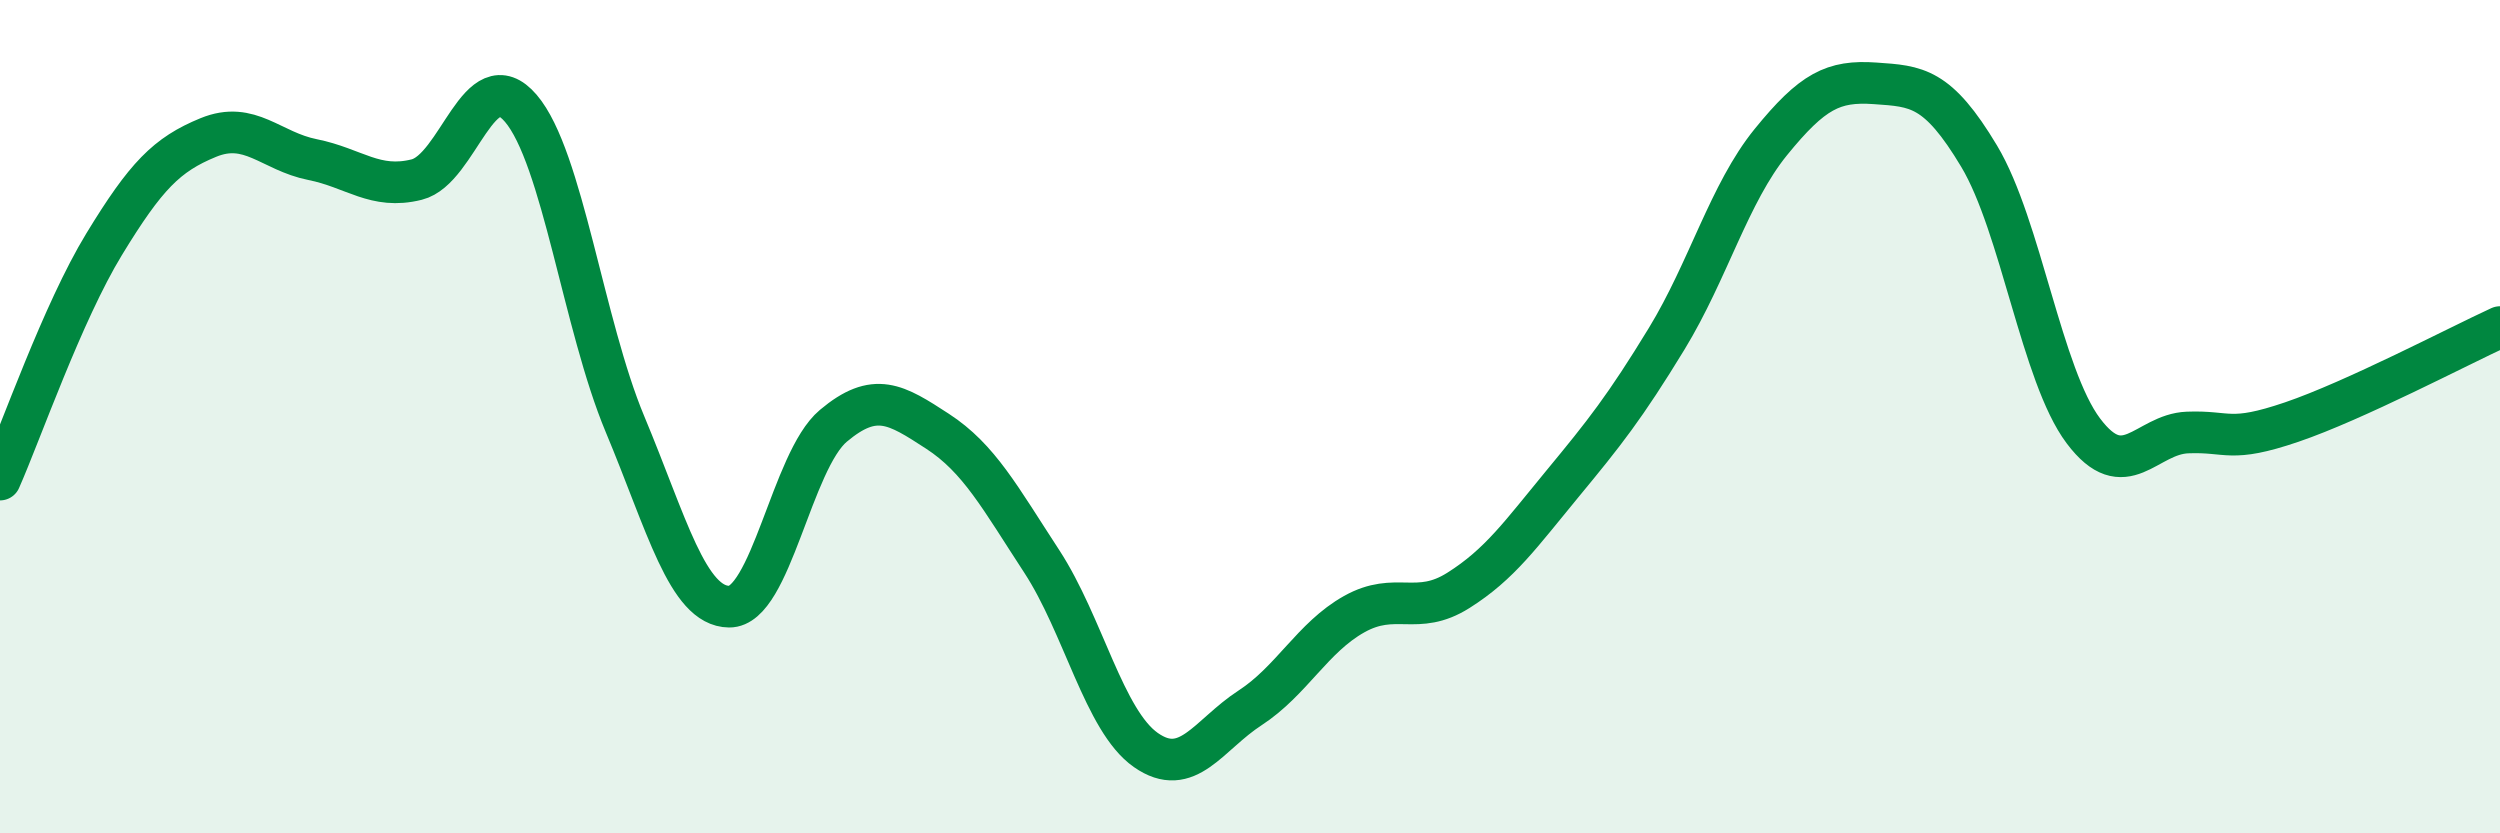 
    <svg width="60" height="20" viewBox="0 0 60 20" xmlns="http://www.w3.org/2000/svg">
      <path
        d="M 0,11.51 C 0.5,10.38 1.5,7.5 2.5,5.86 C 3.5,4.22 4,3.71 5,3.3 C 6,2.89 6.5,3.63 7.5,3.83 C 8.5,4.03 9,4.56 10,4.31 C 11,4.06 11.5,1.43 12.5,2.6 C 13.5,3.77 14,7.79 15,10.18 C 16,12.57 16.5,14.55 17.5,14.56 C 18.5,14.57 19,11.06 20,10.22 C 21,9.38 21.5,9.7 22.5,10.35 C 23.5,11 24,11.94 25,13.47 C 26,15 26.5,17.3 27.5,18 C 28.5,18.7 29,17.64 30,16.99 C 31,16.34 31.5,15.3 32.5,14.74 C 33.5,14.18 34,14.8 35,14.17 C 36,13.54 36.5,12.82 37.5,11.61 C 38.5,10.4 39,9.77 40,8.13 C 41,6.49 41.5,4.64 42.5,3.41 C 43.5,2.18 44,1.93 45,2 C 46,2.07 46.5,2.08 47.5,3.75 C 48.5,5.42 49,9.01 50,10.34 C 51,11.67 51.5,10.42 52.5,10.38 C 53.5,10.34 53.5,10.64 55,10.13 C 56.5,9.62 59,8.31 60,7.85L60 20L0 20Z"
        fill="#008740"
        opacity="0.1"
        stroke-linecap="round"
        stroke-linejoin="round"
      />
      <path
        d="M 0,11.51 C 0.5,10.38 1.5,7.5 2.5,5.86 C 3.5,4.22 4,3.71 5,3.3 C 6,2.89 6.5,3.63 7.5,3.83 C 8.5,4.03 9,4.56 10,4.31 C 11,4.06 11.5,1.43 12.5,2.6 C 13.5,3.77 14,7.79 15,10.18 C 16,12.57 16.5,14.55 17.5,14.56 C 18.5,14.57 19,11.06 20,10.22 C 21,9.38 21.5,9.7 22.5,10.35 C 23.5,11 24,11.94 25,13.47 C 26,15 26.5,17.3 27.5,18 C 28.5,18.7 29,17.64 30,16.99 C 31,16.34 31.5,15.3 32.5,14.74 C 33.5,14.18 34,14.8 35,14.17 C 36,13.54 36.5,12.82 37.5,11.61 C 38.5,10.4 39,9.77 40,8.13 C 41,6.49 41.5,4.64 42.5,3.41 C 43.5,2.18 44,1.93 45,2 C 46,2.07 46.5,2.08 47.5,3.75 C 48.5,5.42 49,9.01 50,10.34 C 51,11.67 51.5,10.42 52.5,10.38 C 53.5,10.34 53.5,10.64 55,10.13 C 56.5,9.62 59,8.31 60,7.85"
        stroke="#008740"
        stroke-width="1"
        fill="none"
        stroke-linecap="round"
        stroke-linejoin="round"
      />
    </svg>
  